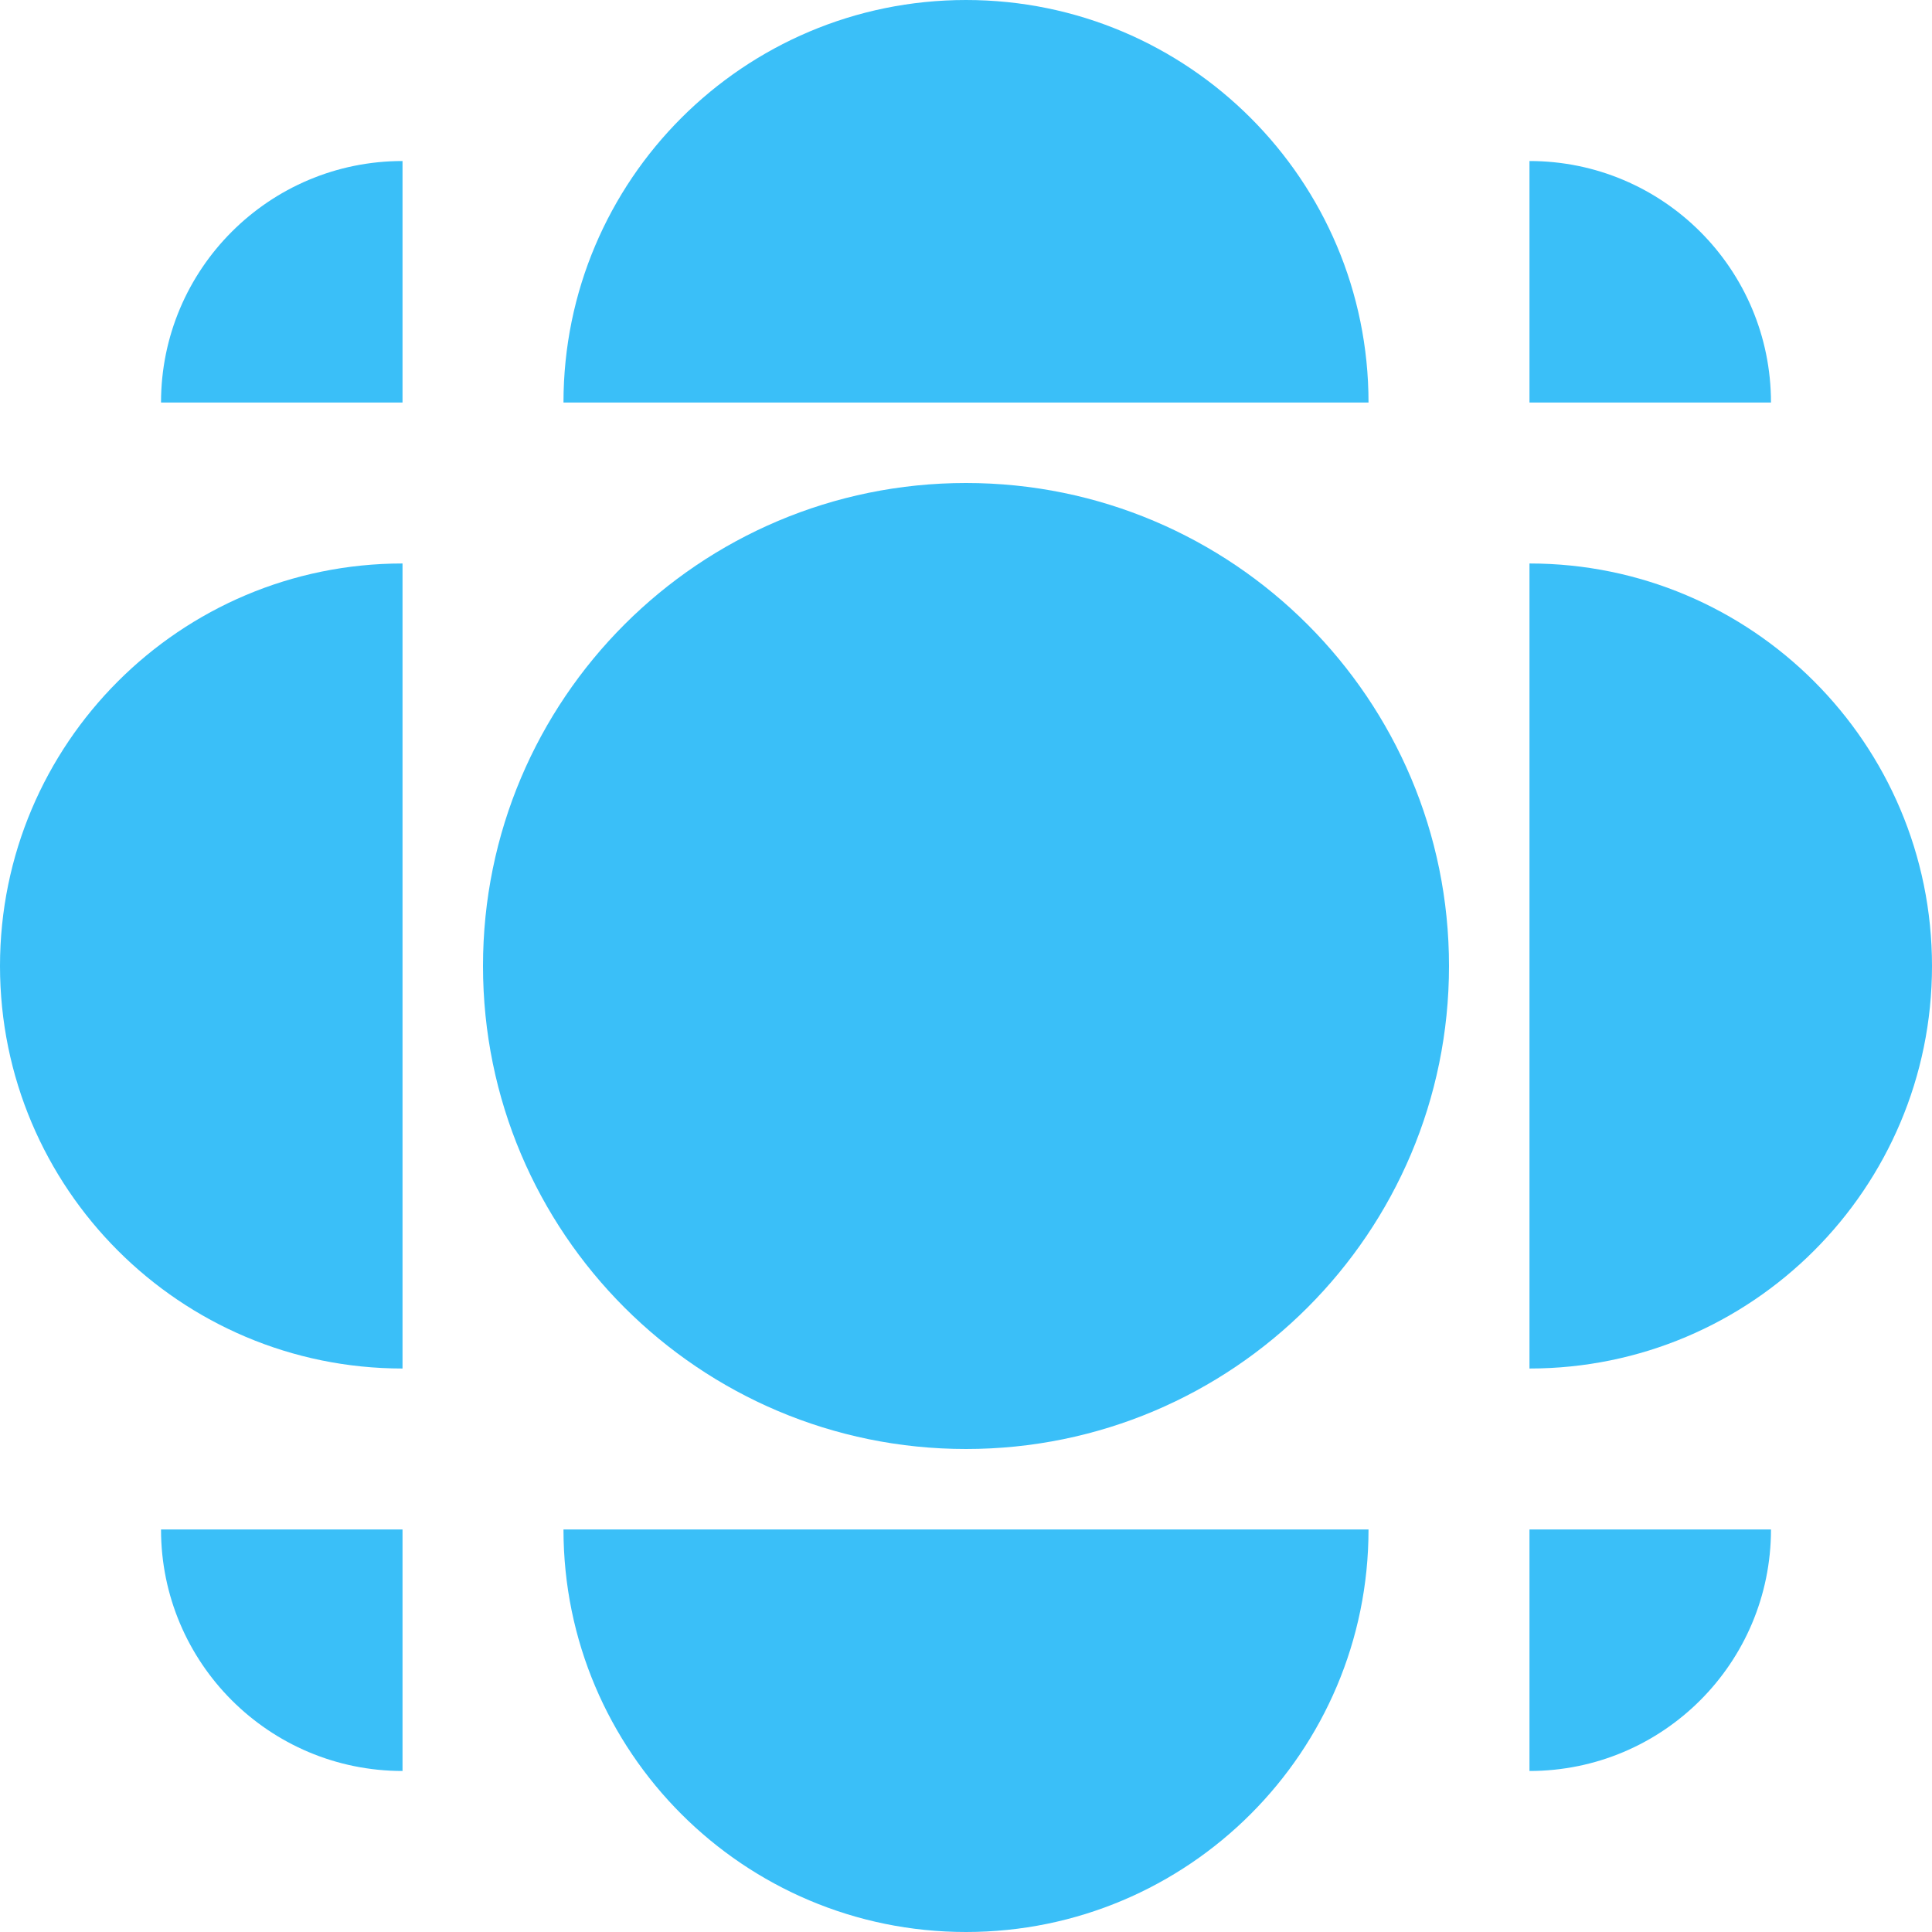 <svg width="32" height="32" viewBox="0 0 32 32" fill="none" xmlns="http://www.w3.org/2000/svg">
<path d="M16 0C19.682 0 22.667 2.985 22.667 6.667L9.333 6.667C9.333 2.985 12.318 0 16 0Z" fill="#3ABFF8"/>
<path d="M8 16C8 11.582 11.582 8 16 8C20.418 8 24 11.582 24 16C24 20.418 20.418 24 16 24C11.582 24 8 20.418 8 16Z" fill="#3ABFF8"/>
<path d="M6.667 9.333C2.985 9.333 0 12.318 0 16C0 19.682 2.985 22.667 6.667 22.667V9.333Z" fill="#3ABFF8"/>
<path d="M32 16C32 19.682 29.015 22.667 25.333 22.667V9.333C29.015 9.333 32 12.318 32 16Z" fill="#3ABFF8"/>
<path d="M9.333 25.333C9.333 29.015 12.318 32 16 32C19.682 32 22.667 29.015 22.667 25.333H9.333Z" fill="#3ABFF8"/>
<path d="M25.333 2.667C27.543 2.667 29.333 4.458 29.333 6.667H25.333V2.667Z" fill="#3ABFF8"/>
<path d="M25.333 29.333C27.543 29.333 29.333 27.543 29.333 25.333H25.333V29.333Z" fill="#3ABFF8"/>
<path d="M2.667 6.667C2.667 4.458 4.458 2.667 6.667 2.667V6.667H2.667Z" fill="#3ABFF8"/>
<path d="M2.667 25.333C2.667 27.543 4.458 29.333 6.667 29.333V25.333H2.667Z" fill="#3ABFF8"/>
</svg>

